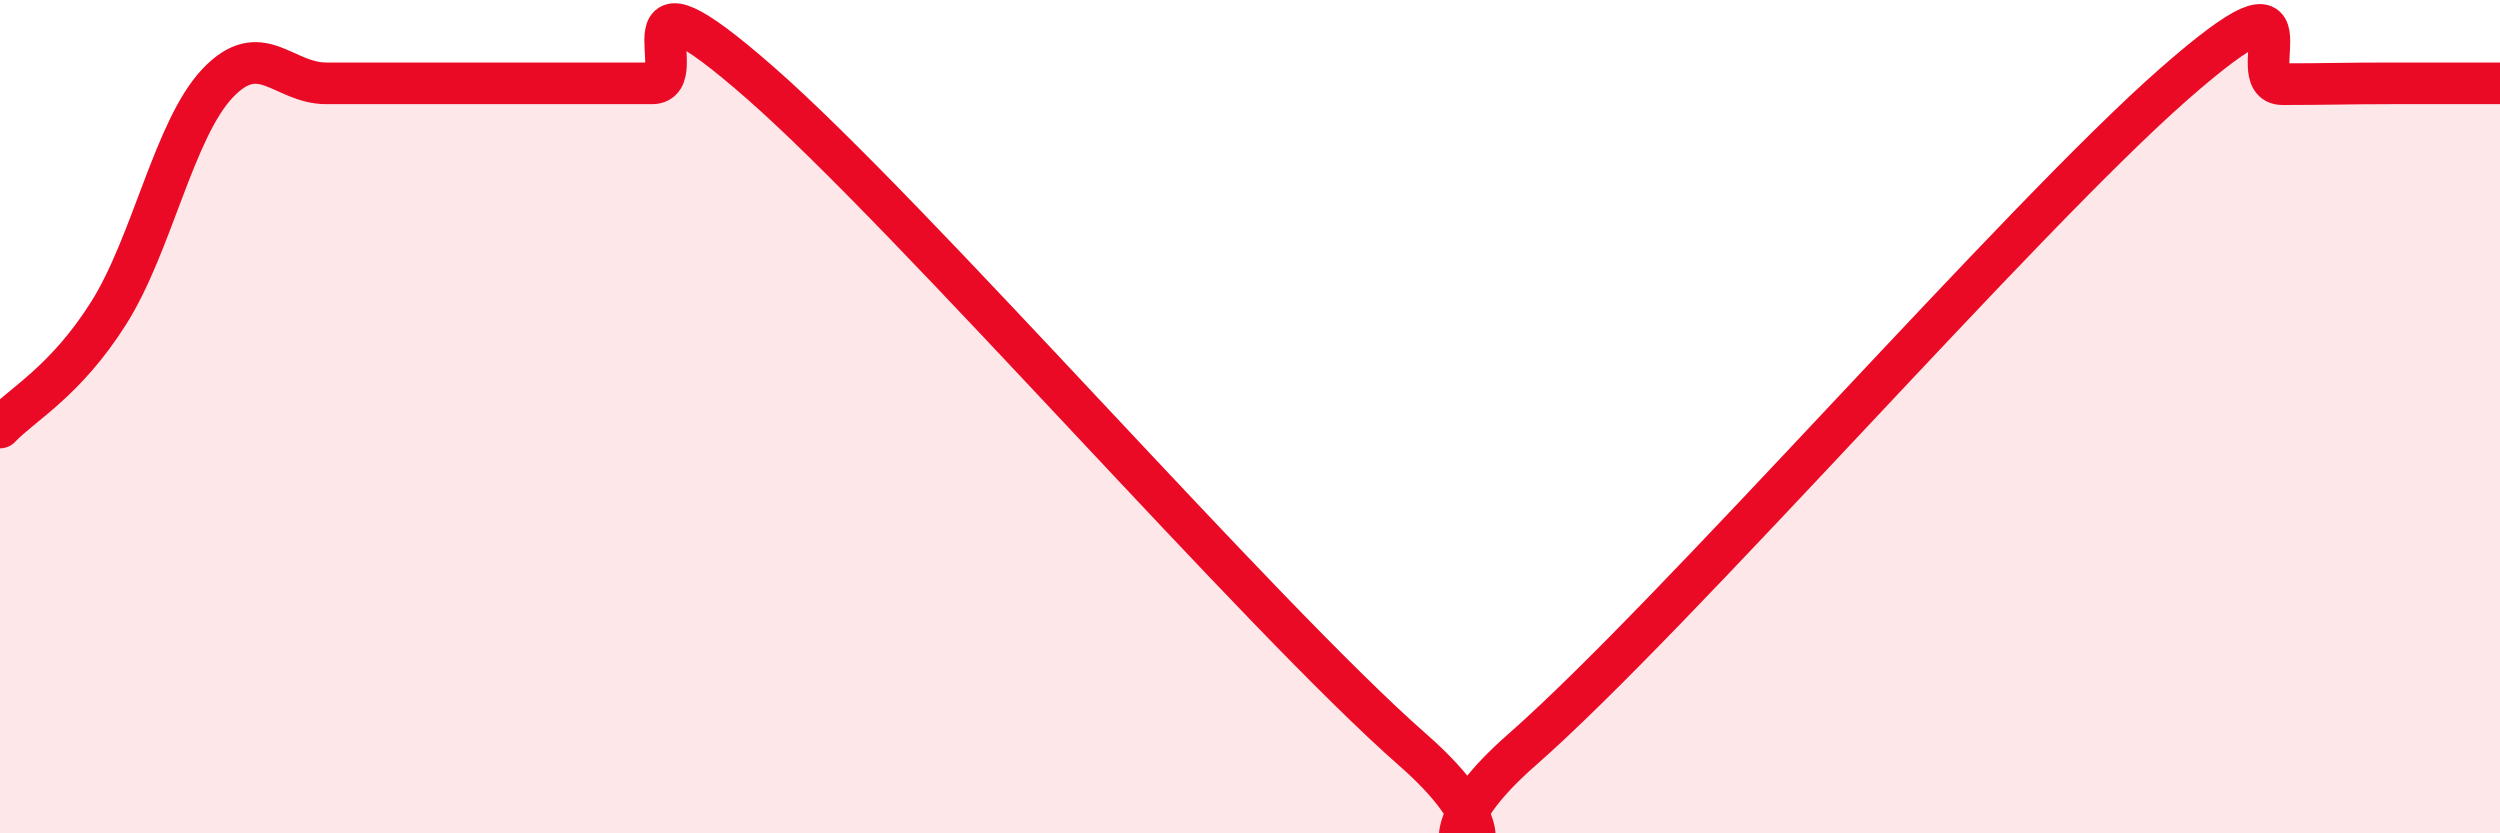 
    <svg width="60" height="20" viewBox="0 0 60 20" xmlns="http://www.w3.org/2000/svg">
      <path
        d="M 0,10.26 C 0.52,9.71 1.57,9.16 2.61,7.51 C 3.65,5.86 4.18,3.1 5.22,2 C 6.26,0.9 6.79,2 7.83,2 C 8.87,2 9.39,2 10.43,2 C 11.47,2 12,2 13.04,2 C 14.08,2 14.61,2 15.65,2 C 16.69,2 14.61,-1.2 18.26,2 C 21.91,5.2 30.26,14.8 33.91,18 C 37.56,21.2 32.87,21.2 36.52,18 C 40.17,14.8 48.52,5.22 52.17,2.02 C 55.82,-1.18 53.74,2.02 54.78,2.02 C 55.82,2.02 56.35,2 57.39,2 C 58.43,2 59.48,2 60,2L60 20L0 20Z"
        fill="#EB0A25"
        opacity="0.1"
        stroke-linecap="round"
        stroke-linejoin="round"
      />
      <path
        d="M 0,10.26 C 0.52,9.71 1.57,9.16 2.61,7.51 C 3.65,5.86 4.18,3.1 5.22,2 C 6.26,0.9 6.79,2 7.83,2 C 8.87,2 9.39,2 10.43,2 C 11.47,2 12,2 13.04,2 C 14.08,2 14.61,2 15.65,2 C 16.69,2 14.61,-1.2 18.26,2 C 21.91,5.2 30.26,14.8 33.91,18 C 37.56,21.2 32.87,21.2 36.52,18 C 40.17,14.8 48.52,5.22 52.17,2.02 C 55.82,-1.18 53.74,2.02 54.78,2.02 C 55.82,2.02 56.35,2 57.39,2 C 58.43,2 59.48,2 60,2"
        stroke="#EB0A25"
        stroke-width="1"
        fill="none"
        stroke-linecap="round"
        stroke-linejoin="round"
      />
    </svg>
  